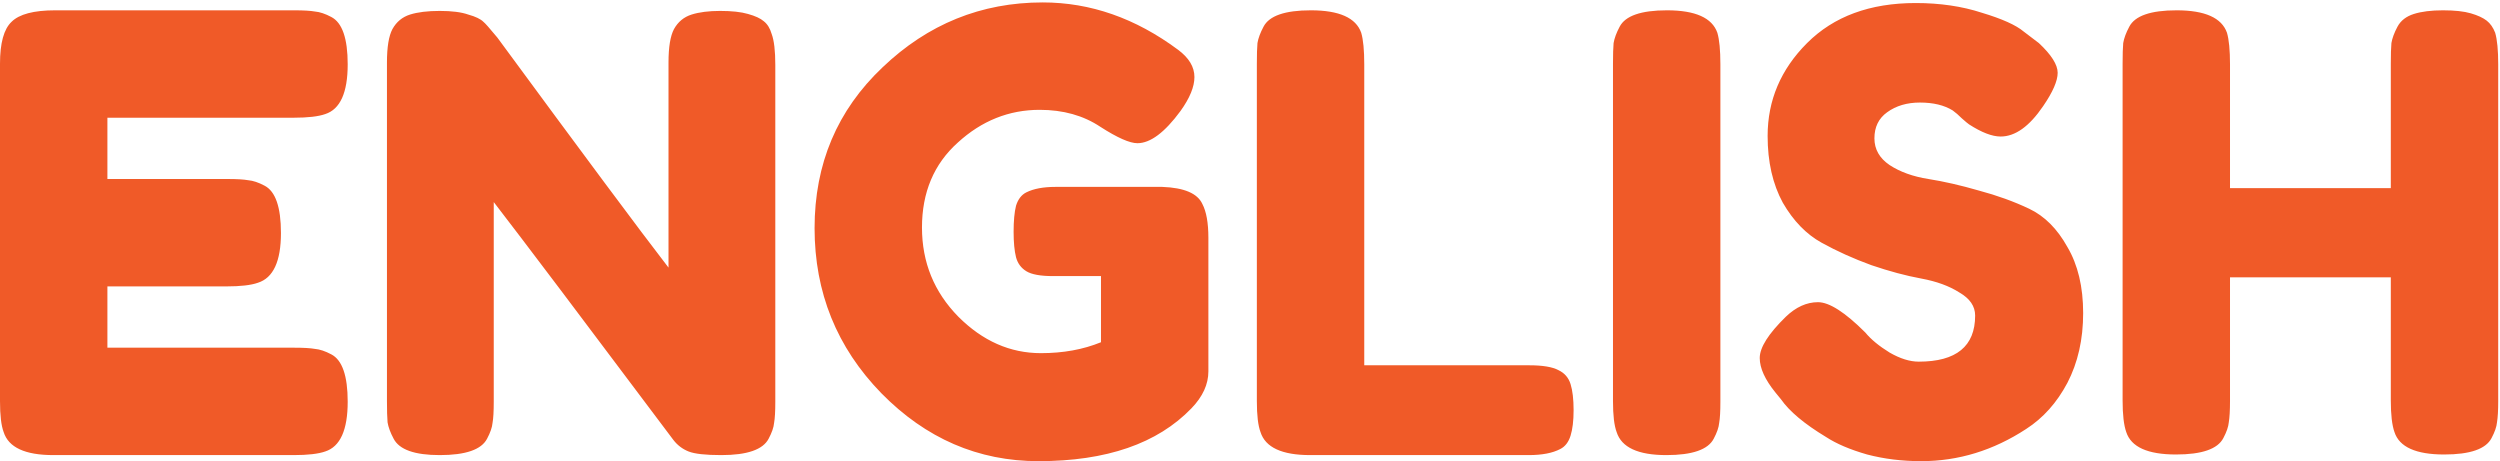 <?xml version="1.0" encoding="UTF-8"?> <svg xmlns="http://www.w3.org/2000/svg" width="412" height="76" viewBox="0 0 412 76" fill="none"> <path d="M17.7 57.3H48.5C50.033 57.3 51.167 57.367 51.9 57.5C52.7 57.567 53.6 57.867 54.6 58.4C56.4 59.333 57.3 61.933 57.3 66.2C57.3 70.867 56.067 73.6 53.6 74.4C52.467 74.8 50.733 75 48.4 75H8.8C4.133 75 1.4 73.733 0.6 71.2C0.2 70.133 2.83122e-07 68.433 2.83122e-07 66.1V10.5C2.83122e-07 7.1 0.633 4.8 1.9 3.6C3.167 2.333 5.567 1.7 9.1 1.7H48.5C50.033 1.7 51.167 1.767 51.9 1.9C52.7 1.967 53.6 2.267 54.6 2.8C56.4 3.733 57.3 6.333 57.3 10.6C57.3 15.267 56.067 18 53.6 18.8C52.467 19.2 50.733 19.4 48.4 19.4H17.7V29.5H37.5C39.033 29.5 40.167 29.567 40.9 29.7C41.7 29.767 42.6 30.067 43.6 30.6C45.4 31.533 46.3 34.133 46.3 38.4C46.3 43.067 45.033 45.8 42.5 46.6C41.367 47 39.633 47.2 37.3 47.2H17.7V57.3ZM111.07 4.8C111.736 3.6 112.703 2.8 113.97 2.4C115.236 2 116.803 1.8 118.67 1.8C120.603 1.8 122.136 1.967 123.27 2.3C124.47 2.633 125.336 3.033 125.87 3.5C126.47 3.967 126.903 4.667 127.17 5.6C127.57 6.667 127.77 8.367 127.77 10.7V66.2C127.77 67.8 127.703 68.967 127.57 69.7C127.503 70.433 127.203 71.3 126.67 72.3C125.736 74.1 123.136 75 118.87 75C116.27 75 114.47 74.8 113.47 74.4C112.47 74 111.636 73.367 110.97 72.5C95.969 52.5 86.103 39.433 81.37 33.3V66.2C81.37 67.8 81.303 68.967 81.169 69.7C81.103 70.433 80.803 71.3 80.269 72.3C79.336 74.1 76.736 75 72.469 75C68.336 75 65.803 74.1 64.87 72.3C64.336 71.3 64.003 70.4 63.87 69.6C63.803 68.8 63.77 67.633 63.77 66.1V10.3C63.77 7.767 64.07 5.933 64.669 4.8C65.336 3.6 66.303 2.8 67.57 2.4C68.836 2 70.469 1.8 72.469 1.8C74.469 1.8 76.036 2 77.169 2.4C78.37 2.733 79.203 3.133 79.669 3.6C79.936 3.8 80.703 4.667 81.969 6.2C96.036 25.333 105.436 37.967 110.17 44.1V10.3C110.17 7.767 110.47 5.933 111.07 4.8ZM173.942 30.8H191.542C195.142 30.933 197.342 31.867 198.142 33.6C198.809 34.867 199.142 36.733 199.142 39.2V61.2C199.142 63.333 198.209 65.367 196.342 67.3C190.742 73.1 182.342 76 171.142 76C161.209 76 152.576 72.267 145.242 64.8C137.909 57.267 134.242 48.2 134.242 37.6C134.242 27 137.976 18.167 145.442 11.1C152.909 3.967 161.709 0.4 171.842 0.4C179.709 0.4 187.142 3 194.142 8.2C195.942 9.533 196.842 11.033 196.842 12.7C196.842 14.3 196.076 16.167 194.542 18.3C191.942 21.833 189.576 23.6 187.442 23.6C186.176 23.6 184.142 22.7 181.342 20.9C178.542 19.033 175.209 18.1 171.342 18.1C166.276 18.1 161.776 19.9 157.842 23.5C153.909 27.033 151.942 31.7 151.942 37.5C151.942 43.233 153.942 48.133 157.942 52.2C161.942 56.2 166.476 58.2 171.542 58.2C175.209 58.2 178.509 57.6 181.442 56.4V45.5H173.542C171.476 45.5 170.009 45.233 169.142 44.7C168.276 44.167 167.709 43.4 167.442 42.4C167.176 41.333 167.042 39.933 167.042 38.2C167.042 36.4 167.176 34.967 167.442 33.9C167.776 32.833 168.342 32.1 169.142 31.7C170.342 31.1 171.942 30.8 173.942 30.8ZM224.829 60.2H252.029C254.229 60.2 255.829 60.467 256.829 61C257.829 61.467 258.496 62.233 258.829 63.3C259.162 64.367 259.329 65.8 259.329 67.6C259.329 69.333 259.162 70.733 258.829 71.8C258.496 72.867 257.929 73.6 257.129 74C255.862 74.667 254.129 75 251.929 75H215.929C211.262 75 208.529 73.733 207.729 71.2C207.329 70.133 207.129 68.433 207.129 66.1V10.5C207.129 8.967 207.162 7.833 207.229 7.1C207.362 6.3 207.696 5.4 208.229 4.4C209.162 2.6 211.762 1.7 216.029 1.7C220.696 1.7 223.462 2.933 224.329 5.4C224.662 6.533 224.829 8.267 224.829 10.6V60.2ZM265.82 10.5C265.82 8.967 265.854 7.833 265.92 7.1C266.054 6.3 266.387 5.4 266.92 4.4C267.854 2.6 270.454 1.7 274.72 1.7C279.387 1.7 282.154 2.933 283.02 5.4C283.354 6.533 283.52 8.267 283.52 10.6V66.2C283.52 67.8 283.454 68.967 283.32 69.7C283.254 70.433 282.954 71.3 282.42 72.3C281.487 74.1 278.887 75 274.62 75C269.954 75 267.22 73.733 266.42 71.2C266.02 70.133 265.82 68.433 265.82 66.1V10.5ZM292.604 64.7C290.871 62.567 290.004 60.667 290.004 59C290.004 57.267 291.437 55 294.304 52.2C295.971 50.6 297.737 49.8 299.604 49.8C301.471 49.8 304.071 51.467 307.404 54.8C308.337 55.933 309.671 57.033 311.404 58.1C313.137 59.1 314.737 59.6 316.204 59.6C322.404 59.6 325.504 57.067 325.504 52C325.504 50.467 324.637 49.2 322.904 48.2C321.237 47.133 319.137 46.367 316.604 45.9C314.071 45.433 311.337 44.7 308.404 43.7C305.471 42.633 302.737 41.4 300.204 40C297.671 38.6 295.537 36.4 293.804 33.4C292.137 30.333 291.304 26.667 291.304 22.4C291.304 16.533 293.471 11.433 297.804 7.1C302.204 2.7 308.171 0.5 315.704 0.5C319.704 0.5 323.337 1.033 326.604 2.1C329.937 3.1 332.237 4.133 333.504 5.2L336.004 7.1C338.071 9.033 339.104 10.667 339.104 12C339.104 13.333 338.304 15.167 336.704 17.5C334.437 20.833 332.104 22.5 329.704 22.5C328.304 22.5 326.571 21.833 324.504 20.5C324.304 20.367 323.904 20.033 323.304 19.5C322.771 18.967 322.271 18.533 321.804 18.2C320.404 17.333 318.604 16.9 316.404 16.9C314.271 16.9 312.471 17.433 311.004 18.5C309.604 19.5 308.904 20.933 308.904 22.8C308.904 24.6 309.737 26.067 311.404 27.2C313.137 28.333 315.271 29.1 317.804 29.5C320.337 29.9 323.104 30.533 326.104 31.4C329.104 32.2 331.871 33.2 334.404 34.4C336.937 35.6 339.037 37.7 340.704 40.7C342.437 43.633 343.304 47.267 343.304 51.6C343.304 55.933 342.437 59.767 340.704 63.1C338.971 66.367 336.704 68.9 333.904 70.7C328.504 74.233 322.737 76 316.604 76C313.471 76 310.504 75.633 307.704 74.9C304.904 74.1 302.637 73.133 300.904 72C297.371 69.867 294.904 67.8 293.504 65.8L292.604 64.7ZM395.105 4.4C395.638 3.4 396.538 2.7 397.805 2.3C399.071 1.9 400.671 1.7 402.605 1.7C404.538 1.7 406.071 1.867 407.205 2.2C408.338 2.533 409.205 2.933 409.805 3.4C410.405 3.867 410.871 4.533 411.205 5.4C411.538 6.533 411.705 8.267 411.705 10.6V66.1C411.705 67.633 411.638 68.8 411.505 69.6C411.438 70.333 411.138 71.2 410.605 72.2C409.671 74 407.071 74.9 402.805 74.9C398.138 74.9 395.405 73.667 394.605 71.2C394.205 70.067 394.005 68.333 394.005 66V45.7H367.505V66.1C367.505 67.633 367.438 68.8 367.305 69.6C367.238 70.333 366.938 71.2 366.405 72.2C365.471 74 362.871 74.9 358.605 74.9C353.938 74.9 351.205 73.667 350.405 71.2C350.005 70.067 349.805 68.333 349.805 66V10.5C349.805 8.967 349.838 7.833 349.905 7.1C350.038 6.3 350.371 5.4 350.905 4.4C351.838 2.6 354.438 1.7 358.705 1.7C363.371 1.7 366.138 2.933 367.005 5.4C367.338 6.533 367.505 8.267 367.505 10.6V31H394.005V10.5C394.005 8.967 394.038 7.833 394.105 7.1C394.238 6.3 394.571 5.4 395.105 4.4Z" fill="#F05A28"></path> </svg> 
